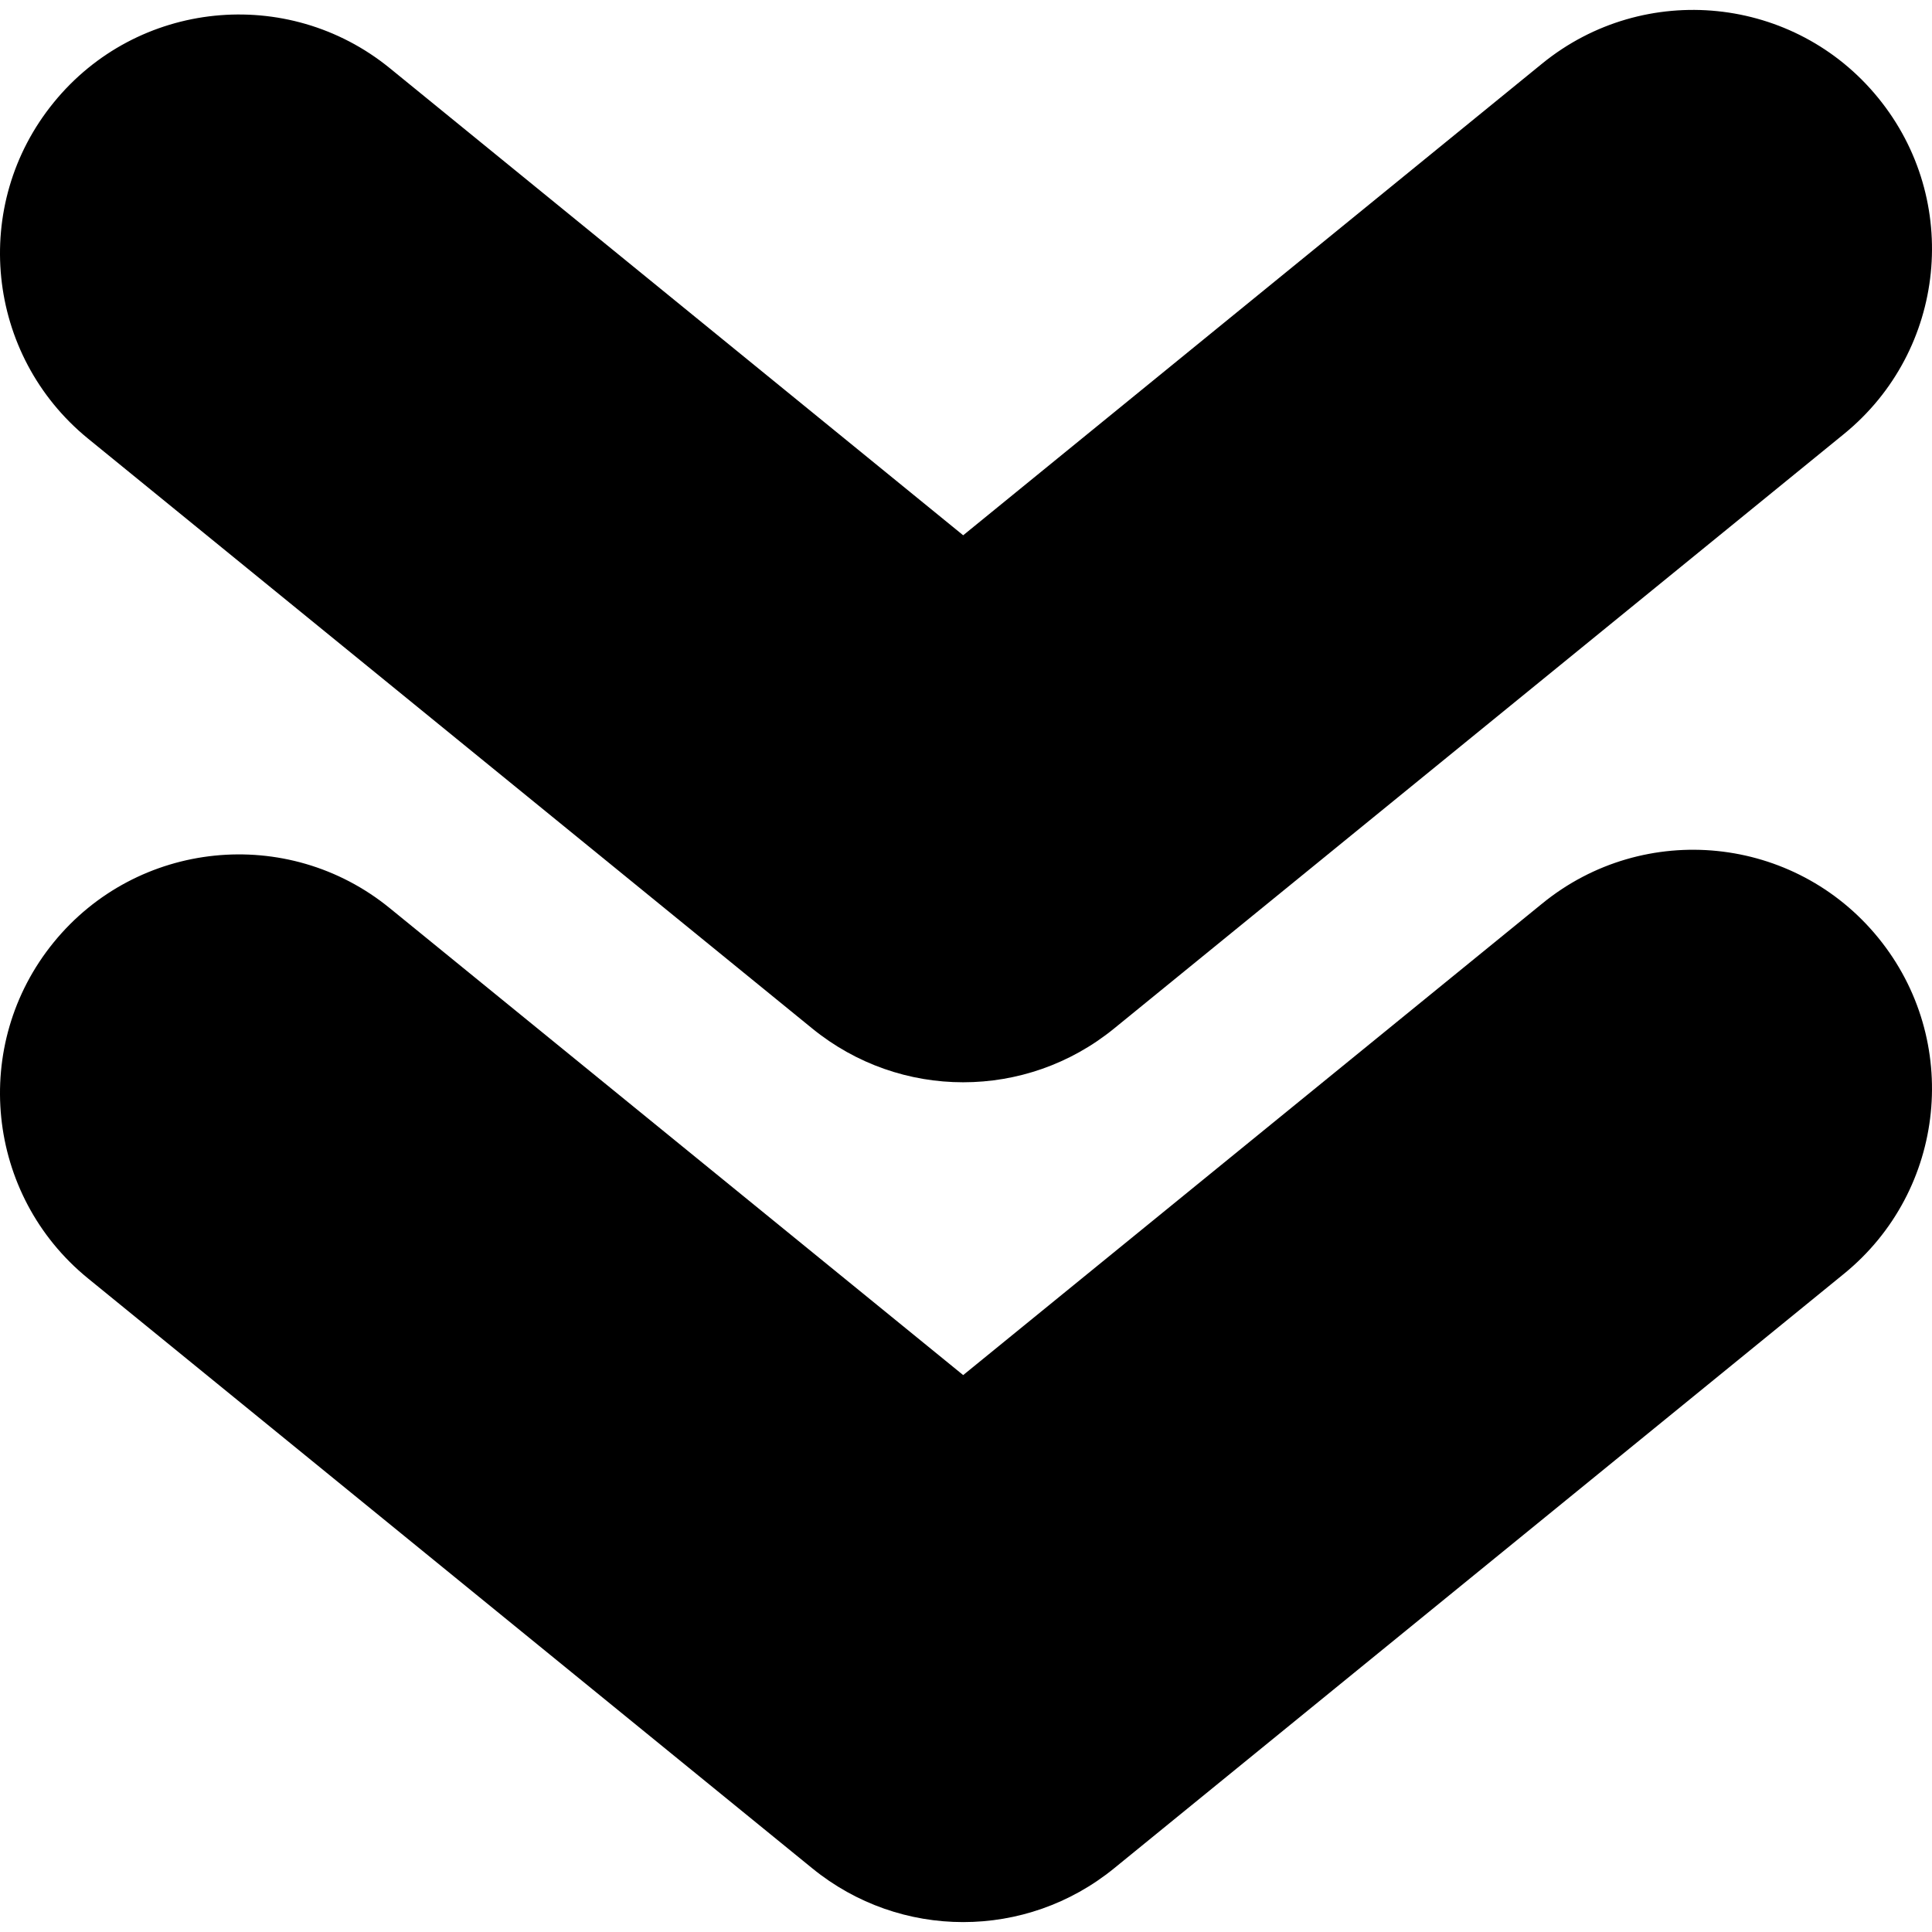 <?xml version="1.0" encoding="iso-8859-1"?>
<!-- Generator: Adobe Illustrator 16.0.0, SVG Export Plug-In . SVG Version: 6.00 Build 0)  -->
<!DOCTYPE svg PUBLIC "-//W3C//DTD SVG 1.1//EN" "http://www.w3.org/Graphics/SVG/1.1/DTD/svg11.dtd">
<svg version="1.1" id="Capa_1" xmlns="http://www.w3.org/2000/svg" xmlns:xlink="http://www.w3.org/1999/xlink" x="0px" y="0px"
	 width="970.586px" height="970.586px" viewBox="0 0 970.586 970.586" style="enable-background:new 0 0 970.586 970.586;"
	 xml:space="preserve">
<g>
	<path d="M44.177,220.307l363.9,296.4c22.101,18,48.9,27,75.8,27c26.901,0,53.701-9,75.801-27l366.699-298.7
		c51.4-41.9,59.101-117.4,17.2-168.8c-41.8-51.4-117.399-59.1-168.8-17.3l-290.901,237l-288.1-234.7c-51.4-41.8-127-34.1-168.8,17.3
		C-14.923,102.907-7.123,178.407,44.177,220.307z"/>
	<path d="M44.177,642.207l363.9,296.399c22.101,18,48.9,27,75.8,27c26.901,0,53.701-9,75.801-27l366.699-298.7
		c51.4-41.899,59.101-117.399,17.2-168.8c-41.899-51.399-117.399-59.1-168.8-17.2l-290.901,236.9l-288.1-234.6
		c-51.4-41.9-127-34.101-168.8,17.199C-14.923,524.807-7.123,600.406,44.177,642.207z"/>
</g>
<g>
</g>
<g>
</g>
<g>
</g>
<g>
</g>
<g>
</g>
<g>
</g>
<g>
</g>
<g>
</g>
<g>
</g>
<g>
</g>
<g>
</g>
<g>
</g>
<g>
</g>
<g>
</g>
<g>
</g>
</svg>
